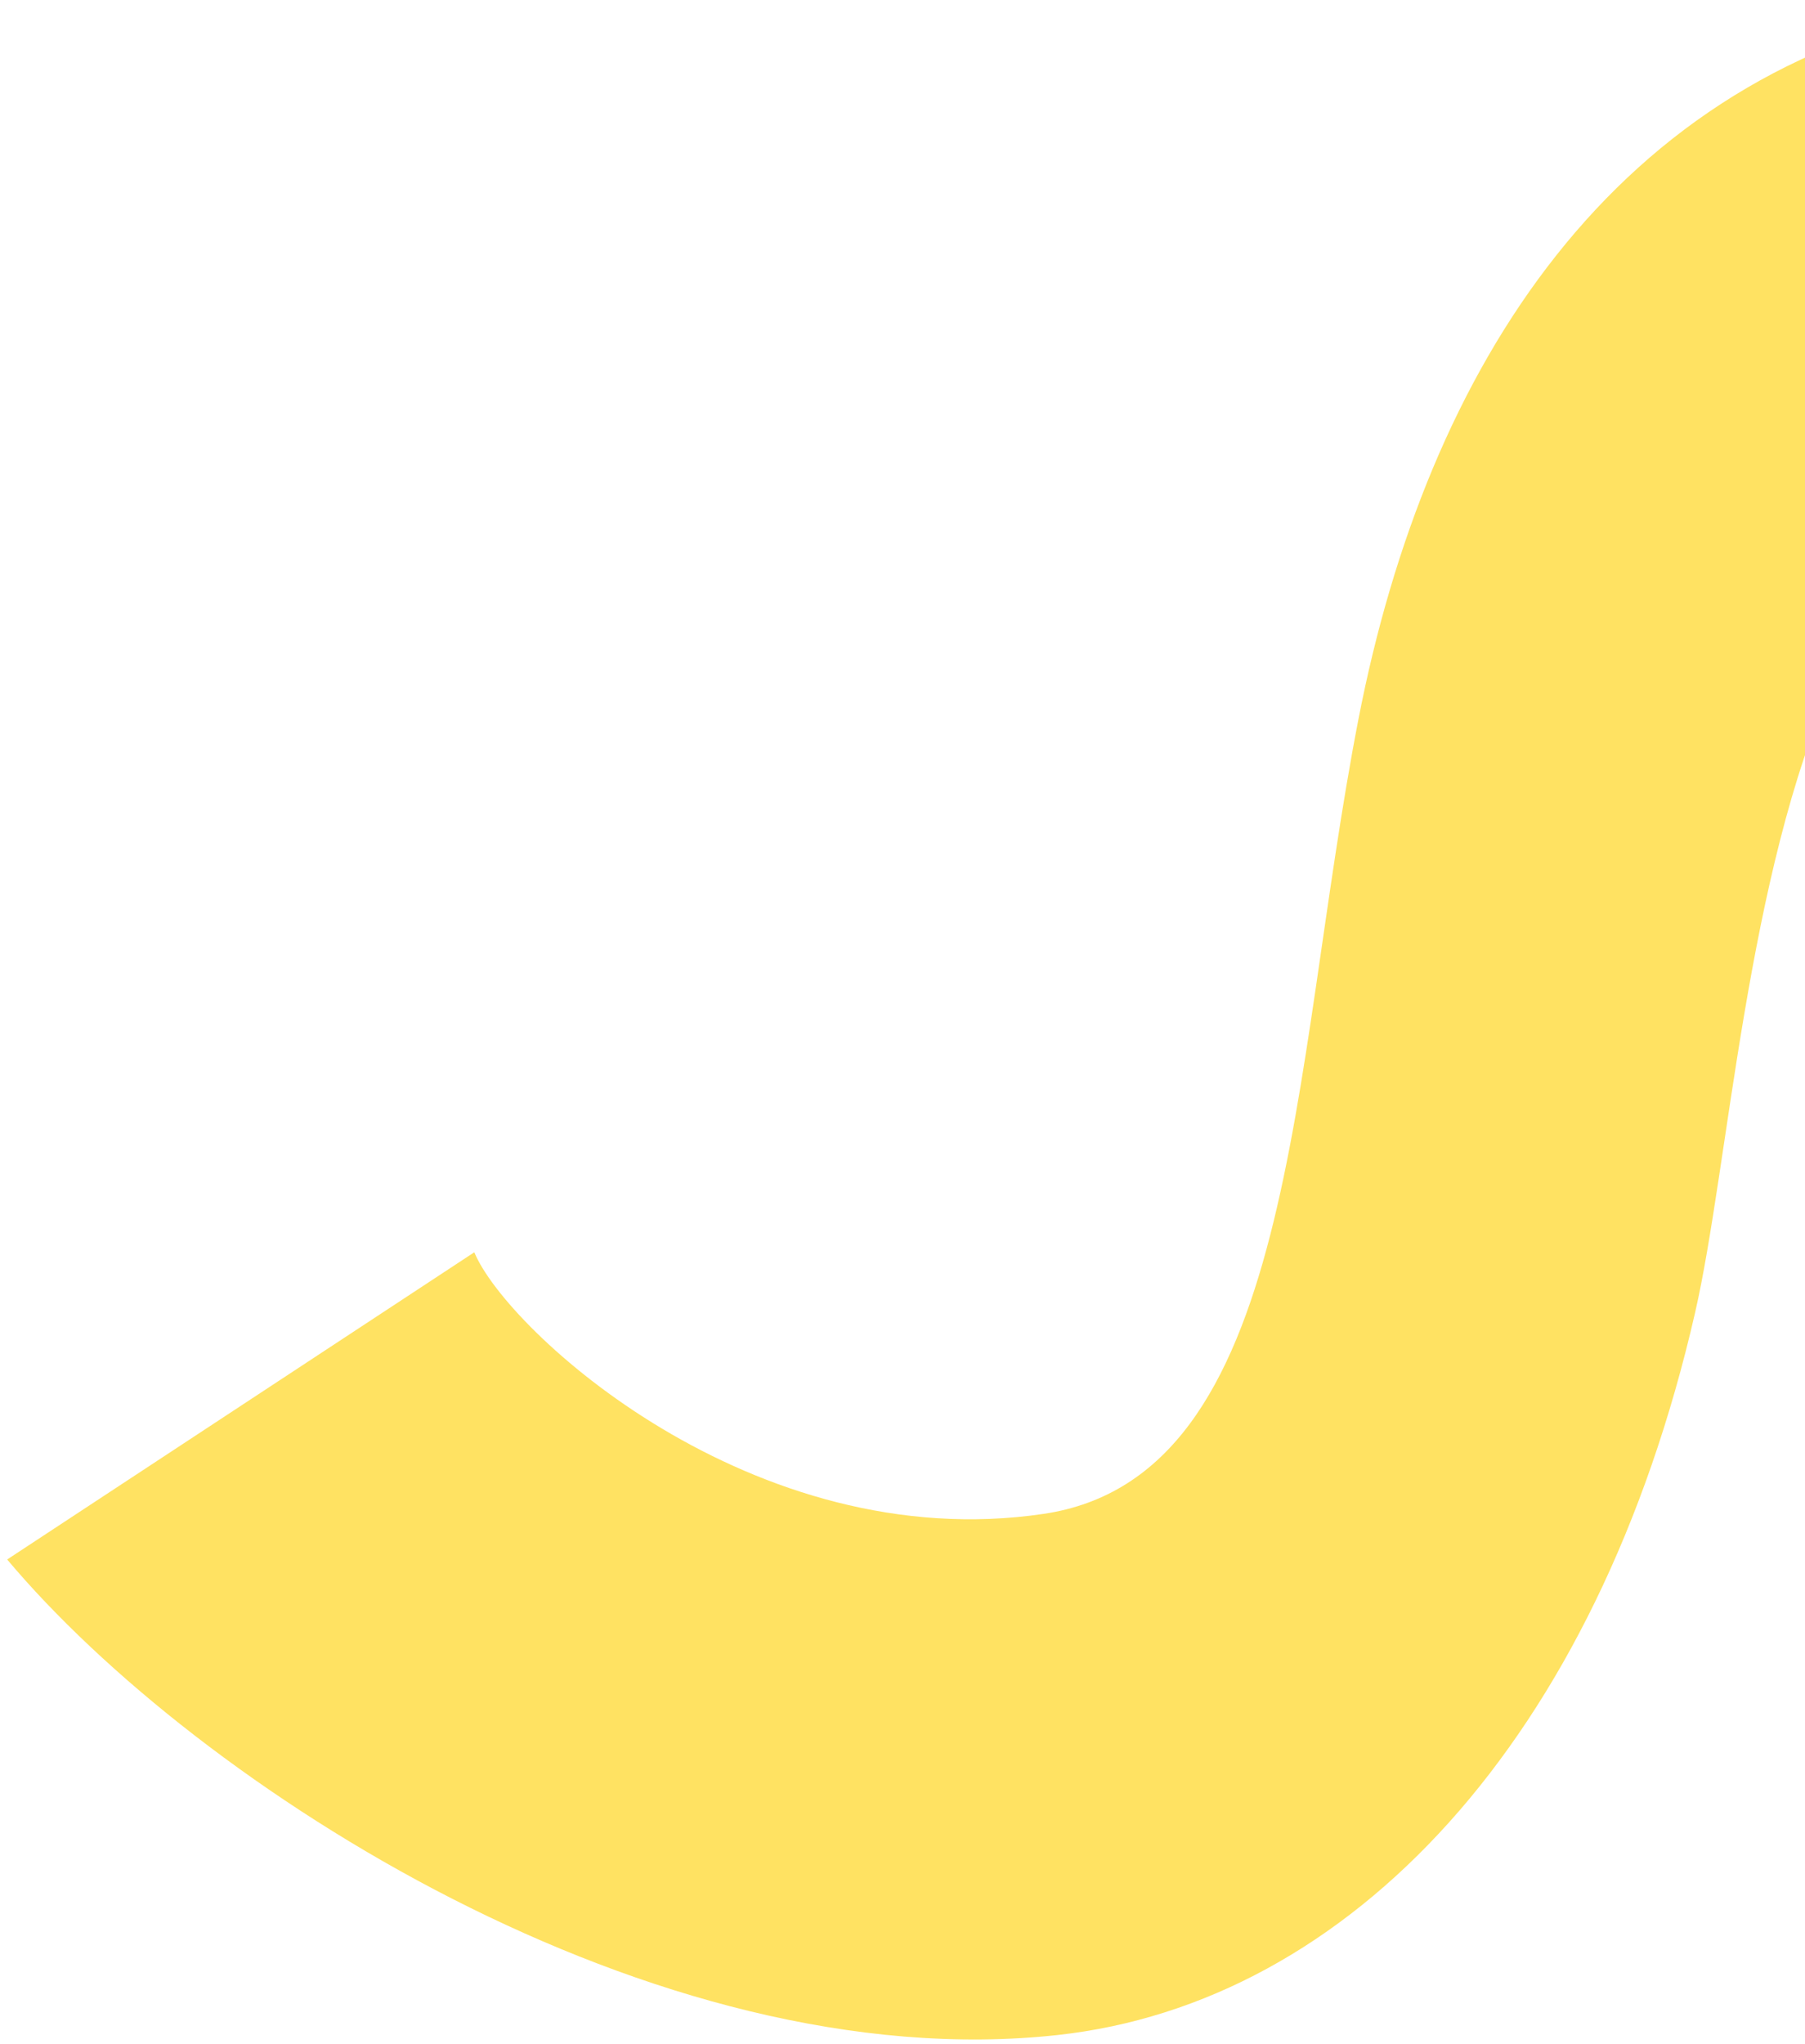 <svg width="106" height="120" viewBox="0 0 106 120" fill="none" xmlns="http://www.w3.org/2000/svg">
<path id="Vector 6" d="M165.648 26.756L140.361 38.496C103.76 8.186 103.476 59.901 99.547 77.053C93.8 102.142 79.284 117.588 62.102 119.466C38.385 122.058 11.59 104.842 0.421 91.549L27.854 73.514C29.758 78.123 44.221 91.401 61.288 88.871C76.151 86.667 75.742 62.992 79.773 42.234C83.803 21.476 94.824 4.259 115.602 0.368C131.092 -2.533 159.027 17.579 165.648 26.756Z" fill="#FFE262"/>
</svg>
